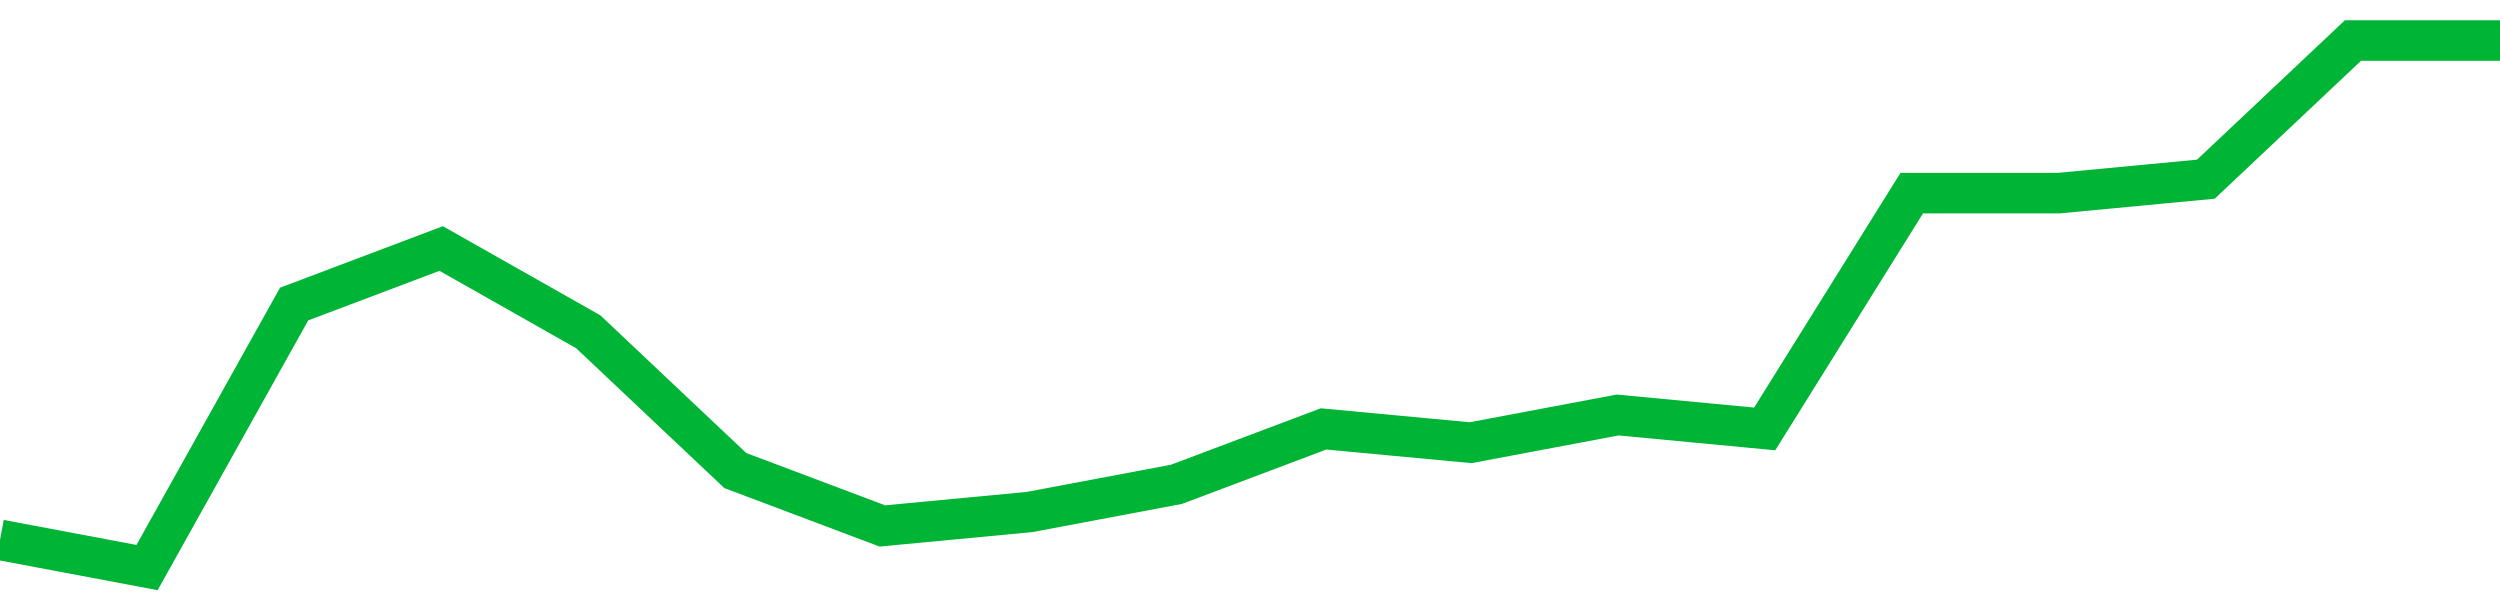 <!-- Generated with https://github.com/jxxe/sparkline/ --><svg viewBox="0 0 185 45" class="sparkline" xmlns="http://www.w3.org/2000/svg"><path class="sparkline--fill" d="M 0 39.95 L 0 39.95 L 10.882 42 L 21.765 22.5 L 32.647 18.39 L 43.529 24.55 L 54.412 34.82 L 65.294 38.92 L 76.176 37.89 L 87.059 35.84 L 97.941 31.74 L 108.824 32.76 L 119.706 30.71 L 130.588 31.74 L 141.471 14.29 L 152.353 14.29 L 163.235 13.26 L 174.118 3 L 185 3 V 45 L 0 45 Z" stroke="none" fill="none" ></path><path class="sparkline--line" d="M 0 39.95 L 0 39.95 L 10.882 42 L 21.765 22.5 L 32.647 18.39 L 43.529 24.55 L 54.412 34.82 L 65.294 38.92 L 76.176 37.89 L 87.059 35.84 L 97.941 31.74 L 108.824 32.76 L 119.706 30.71 L 130.588 31.74 L 141.471 14.29 L 152.353 14.29 L 163.235 13.26 L 174.118 3 L 185 3" fill="none" stroke-width="3" stroke="#00B436" ></path></svg>